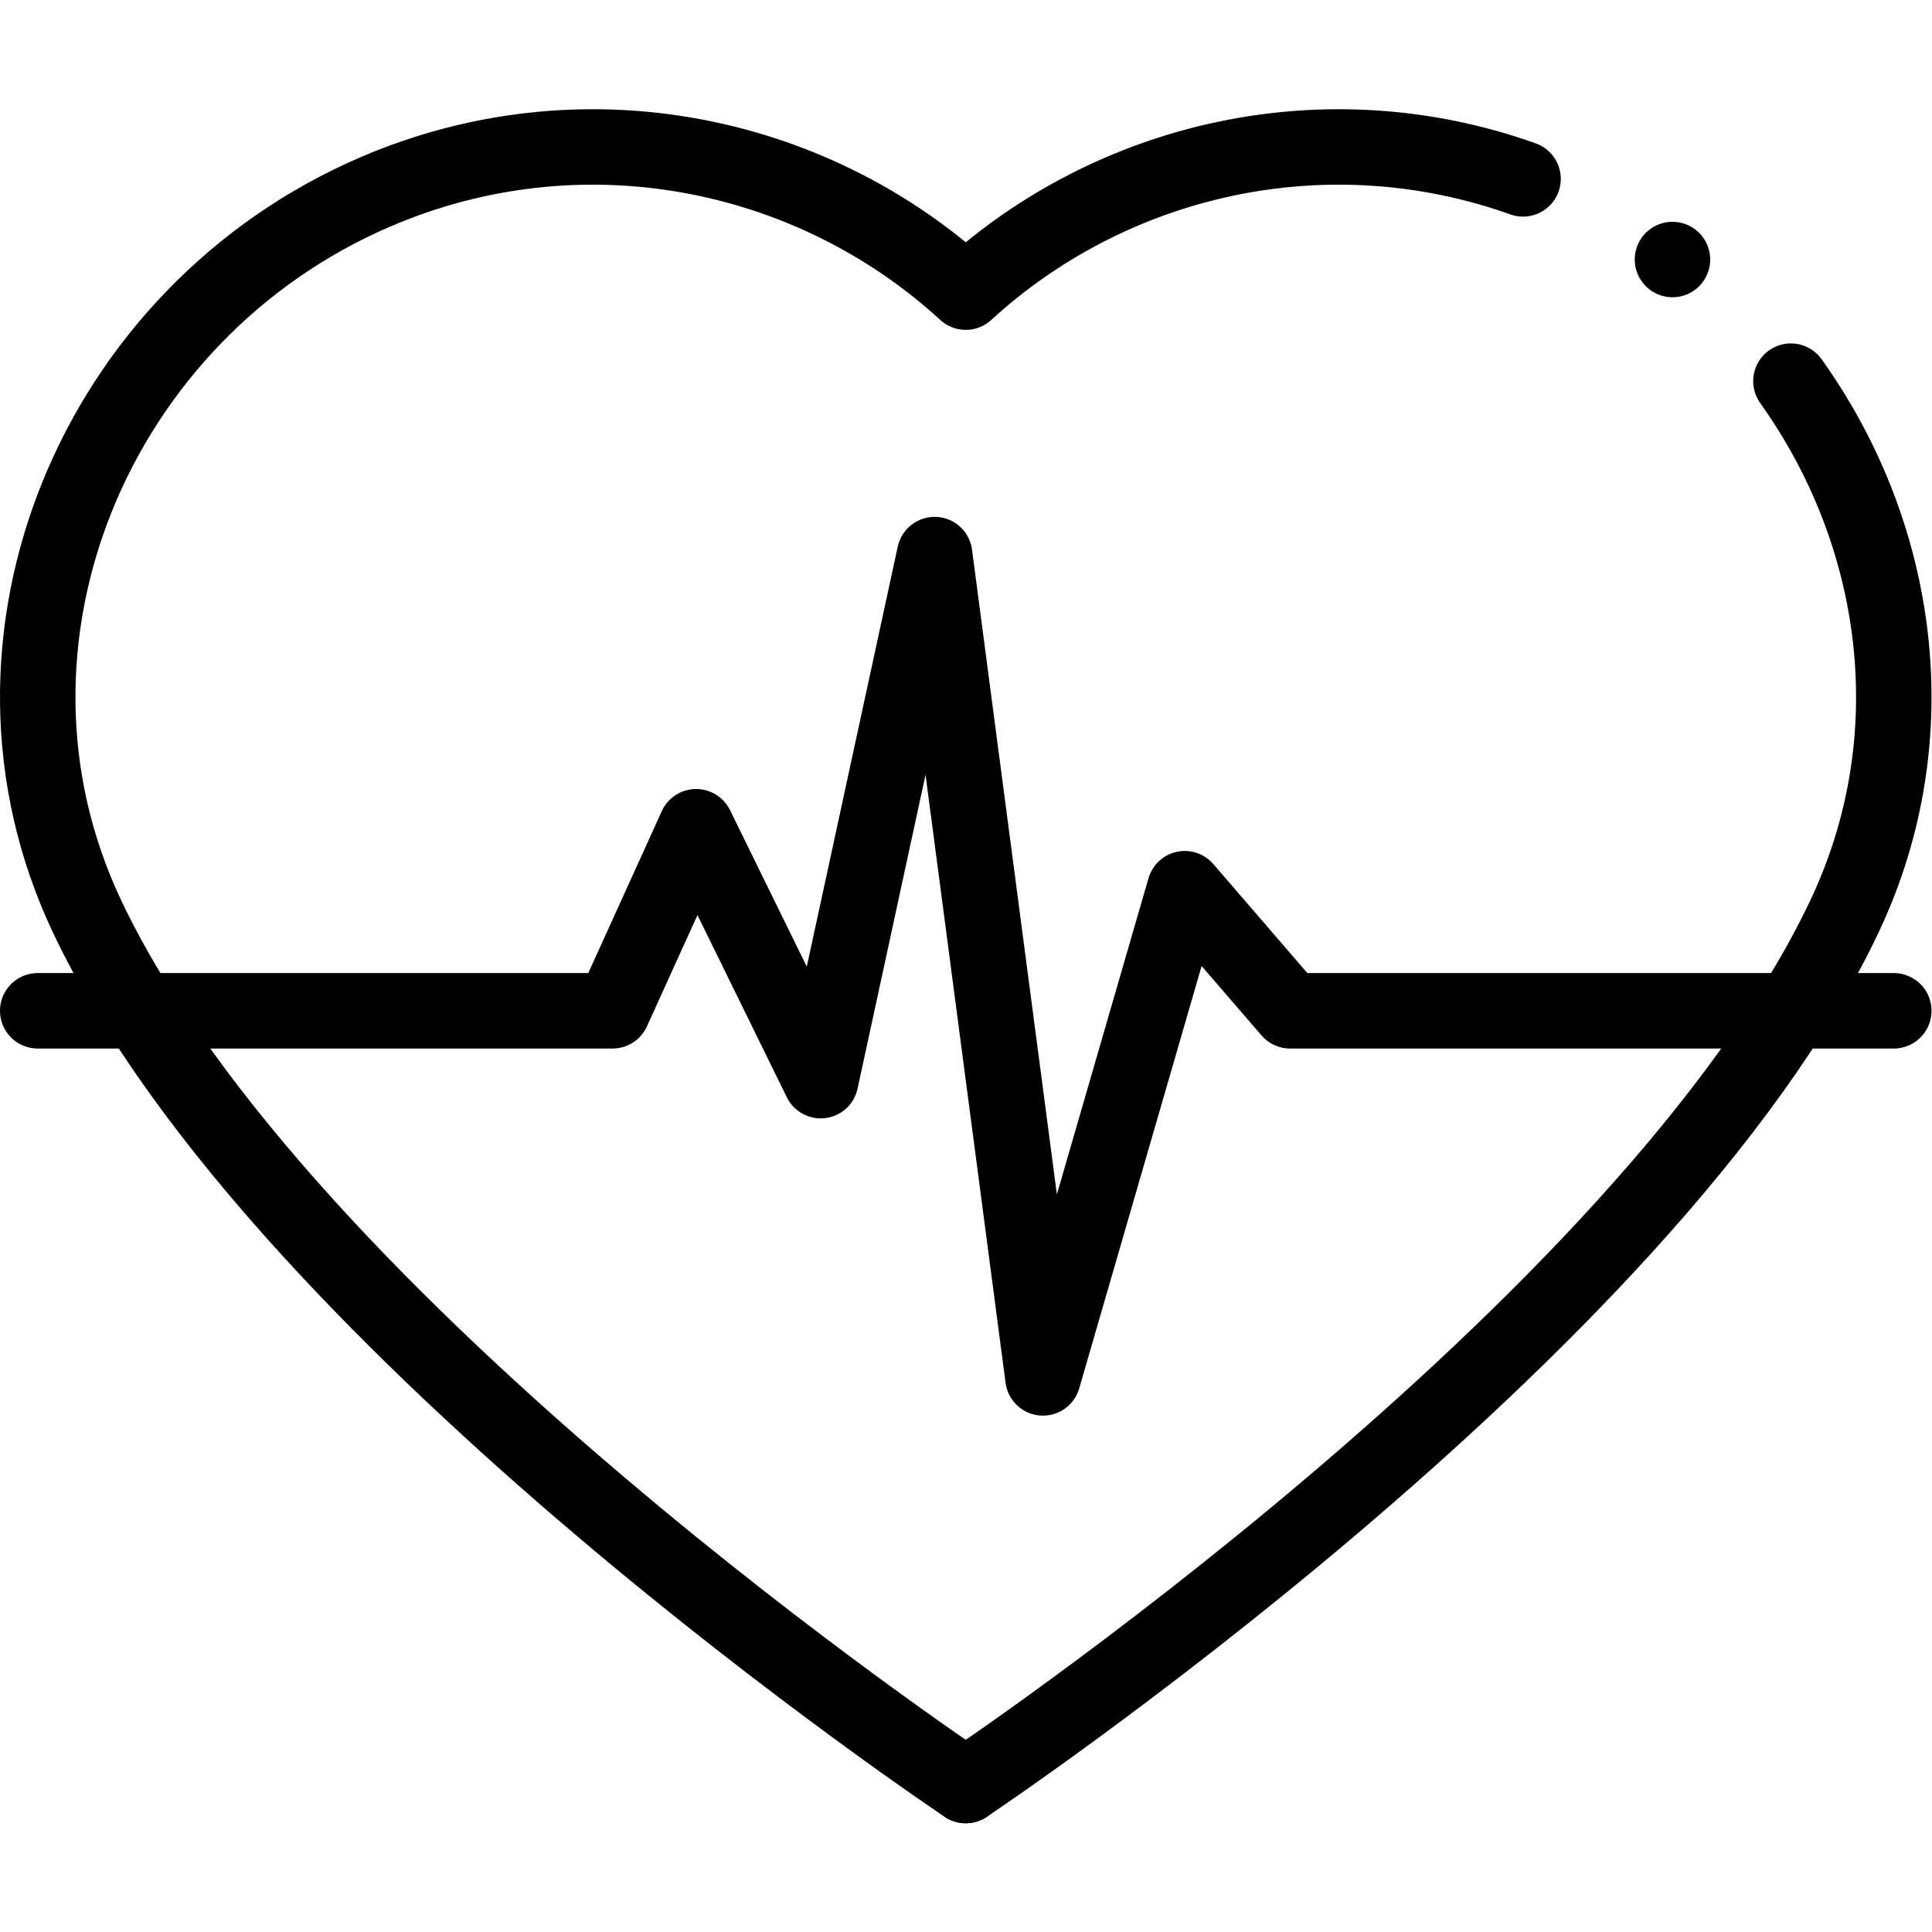 <?xml version="1.0" encoding="UTF-8" standalone="no"?>
<!-- Created with Inkscape (http://www.inkscape.org/) -->

<svg
   version="1.1"
   id="svg873"
   xml:space="preserve"
   width="682.667"
   height="682.667"
   viewBox="0 0 682.667 682.667"
   xmlns="http://www.w3.org/2000/svg"
   xmlns:svg="http://www.w3.org/2000/svg"><defs
     id="defs877"><clipPath
       clipPathUnits="userSpaceOnUse"
       id="clipPath887"><path
         d="M 0,512 H 512 V 0 H 0 Z"
         id="path885" /></clipPath></defs><g
     id="g879"
     transform="matrix(1.333,0,0,-1.333,0,682.667)"><g
       id="g881"><g
         id="g883"
         clip-path="url(#clipPath887)"><g
           id="g889"
           transform="translate(403.726,464.709)"><path
             d="m 0,0 c -52.181,18.601 -108.839,5.644 -147.726,-30.021 -41.106,37.701 -102.071,50.027 -156.613,26.525 -74.083,-31.921 -110.819,-119.011 -76.339,-191.939 51.761,-109.479 232.951,-230.447 232.951,-230.447"
             style="fill:none;stroke:#000000;stroke-width:20;stroke-linecap:round;stroke-linejoin:round;stroke-miterlimit:10;stroke-dasharray:none;stroke-opacity:1"
             id="path891" /></g><g
           id="g893"
           transform="translate(256.002,38.827)"><path
             d="m 0,0 c 0,0 181.19,120.968 232.951,230.447 22.542,47.678 14.645,101.41 -14.227,141.821"
             style="fill:none;stroke:#000000;stroke-width:20;stroke-linecap:round;stroke-linejoin:round;stroke-miterlimit:10;stroke-dasharray:none;stroke-opacity:1"
             id="path895" /></g><g
           id="g897"
           transform="translate(10,244.191)"><path
             d="m 0,0 h 152.382 l 22.146,48.791 33.018,-67.309 30.2,139.447 L 266.469,-97.312 304.05,32.366 331.968,0 H 492"
             style="fill:none;stroke:#000000;stroke-width:20;stroke-linecap:round;stroke-linejoin:round;stroke-miterlimit:10;stroke-dasharray:none;stroke-opacity:1"
             id="path899" /></g><g
           id="g901"
           transform="translate(443.335,443.335)"><path
             d="M 0,0 V 0"
             style="fill:none;stroke:#000000;stroke-width:20;stroke-linecap:round;stroke-linejoin:round;stroke-miterlimit:10;stroke-dasharray:none;stroke-opacity:1"
             id="path903" /></g></g></g></g></svg>
